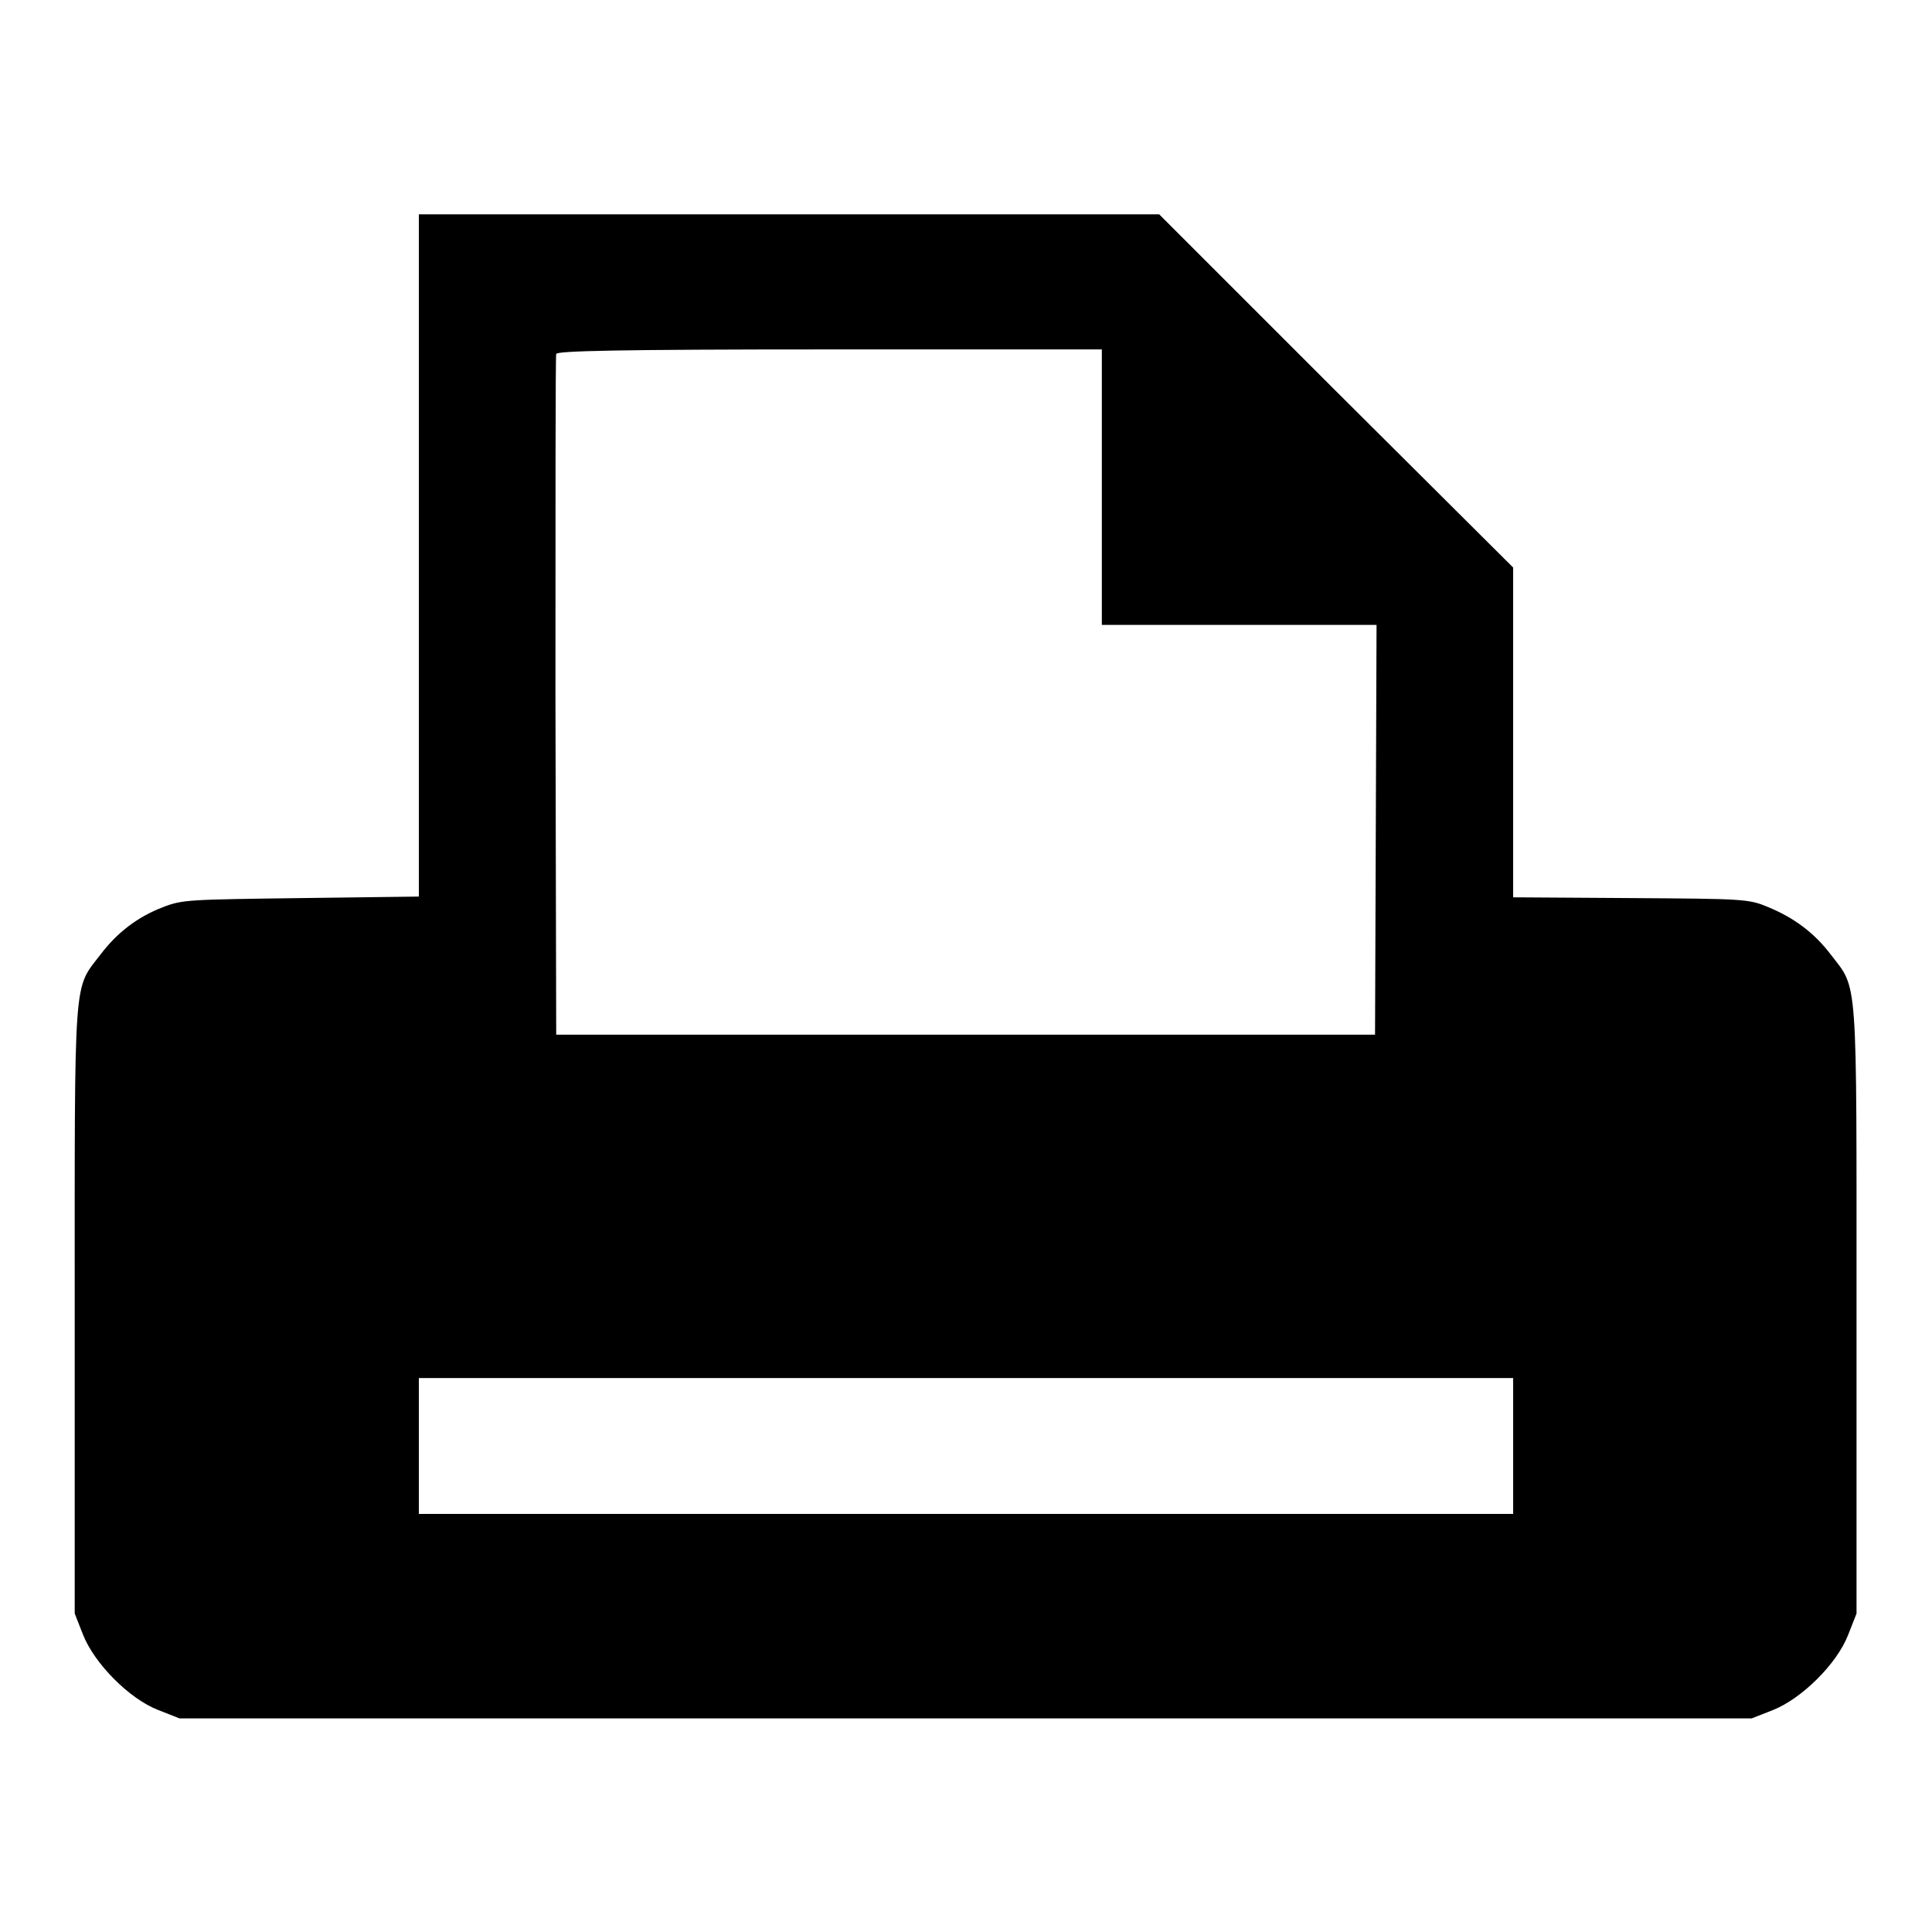 <?xml version="1.0" encoding="utf-8"?>
<!-- Svg Vector Icons : http://www.onlinewebfonts.com/icon -->
<!DOCTYPE svg PUBLIC "-//W3C//DTD SVG 1.1//EN" "http://www.w3.org/Graphics/SVG/1.1/DTD/svg11.dtd">
<svg version="1.1" xmlns="http://www.w3.org/2000/svg" xmlns:xlink="http://www.w3.org/1999/xlink" x="0px" y="0px" viewBox="0 0 256 256" enable-background="new 0 0 256 256" xml:space="preserve">
<g><g><g><path fill="#000000" d="M55.5,73.6v45.2L39.9,119c-15,0.2-15.7,0.2-18.3,1.2c-3.4,1.3-6.1,3.4-8.3,6.3c-3.6,4.7-3.4,2.1-3.4,47.1v40.2l1.1,2.8c1.5,3.8,6.1,8.5,10,10l2.8,1.1H128h104.1l2.8-1.1c3.8-1.5,8.5-6.1,10-10l1.1-2.8v-40.2c0-45,0.2-42.4-3.4-47.1c-2.2-2.9-4.9-4.9-8.3-6.3c-2.6-1.1-3.3-1.1-18.2-1.2l-15.6-0.1V97V75.2L177,51.8l-23.4-23.4h-49.1h-49V73.6z M146,64.6v18.2h18.2h18.2l-0.1,27.1l-0.1,27.2H128H73.7l-0.1-44.8c0-24.7,0-45.1,0.1-45.4c0.1-0.4,7.9-0.6,36.3-0.6h36L146,64.6L146,64.6z M200.5,191.6v9H128H55.5v-9v-9H128h72.5V191.6z"/></g></g></g>
</svg>